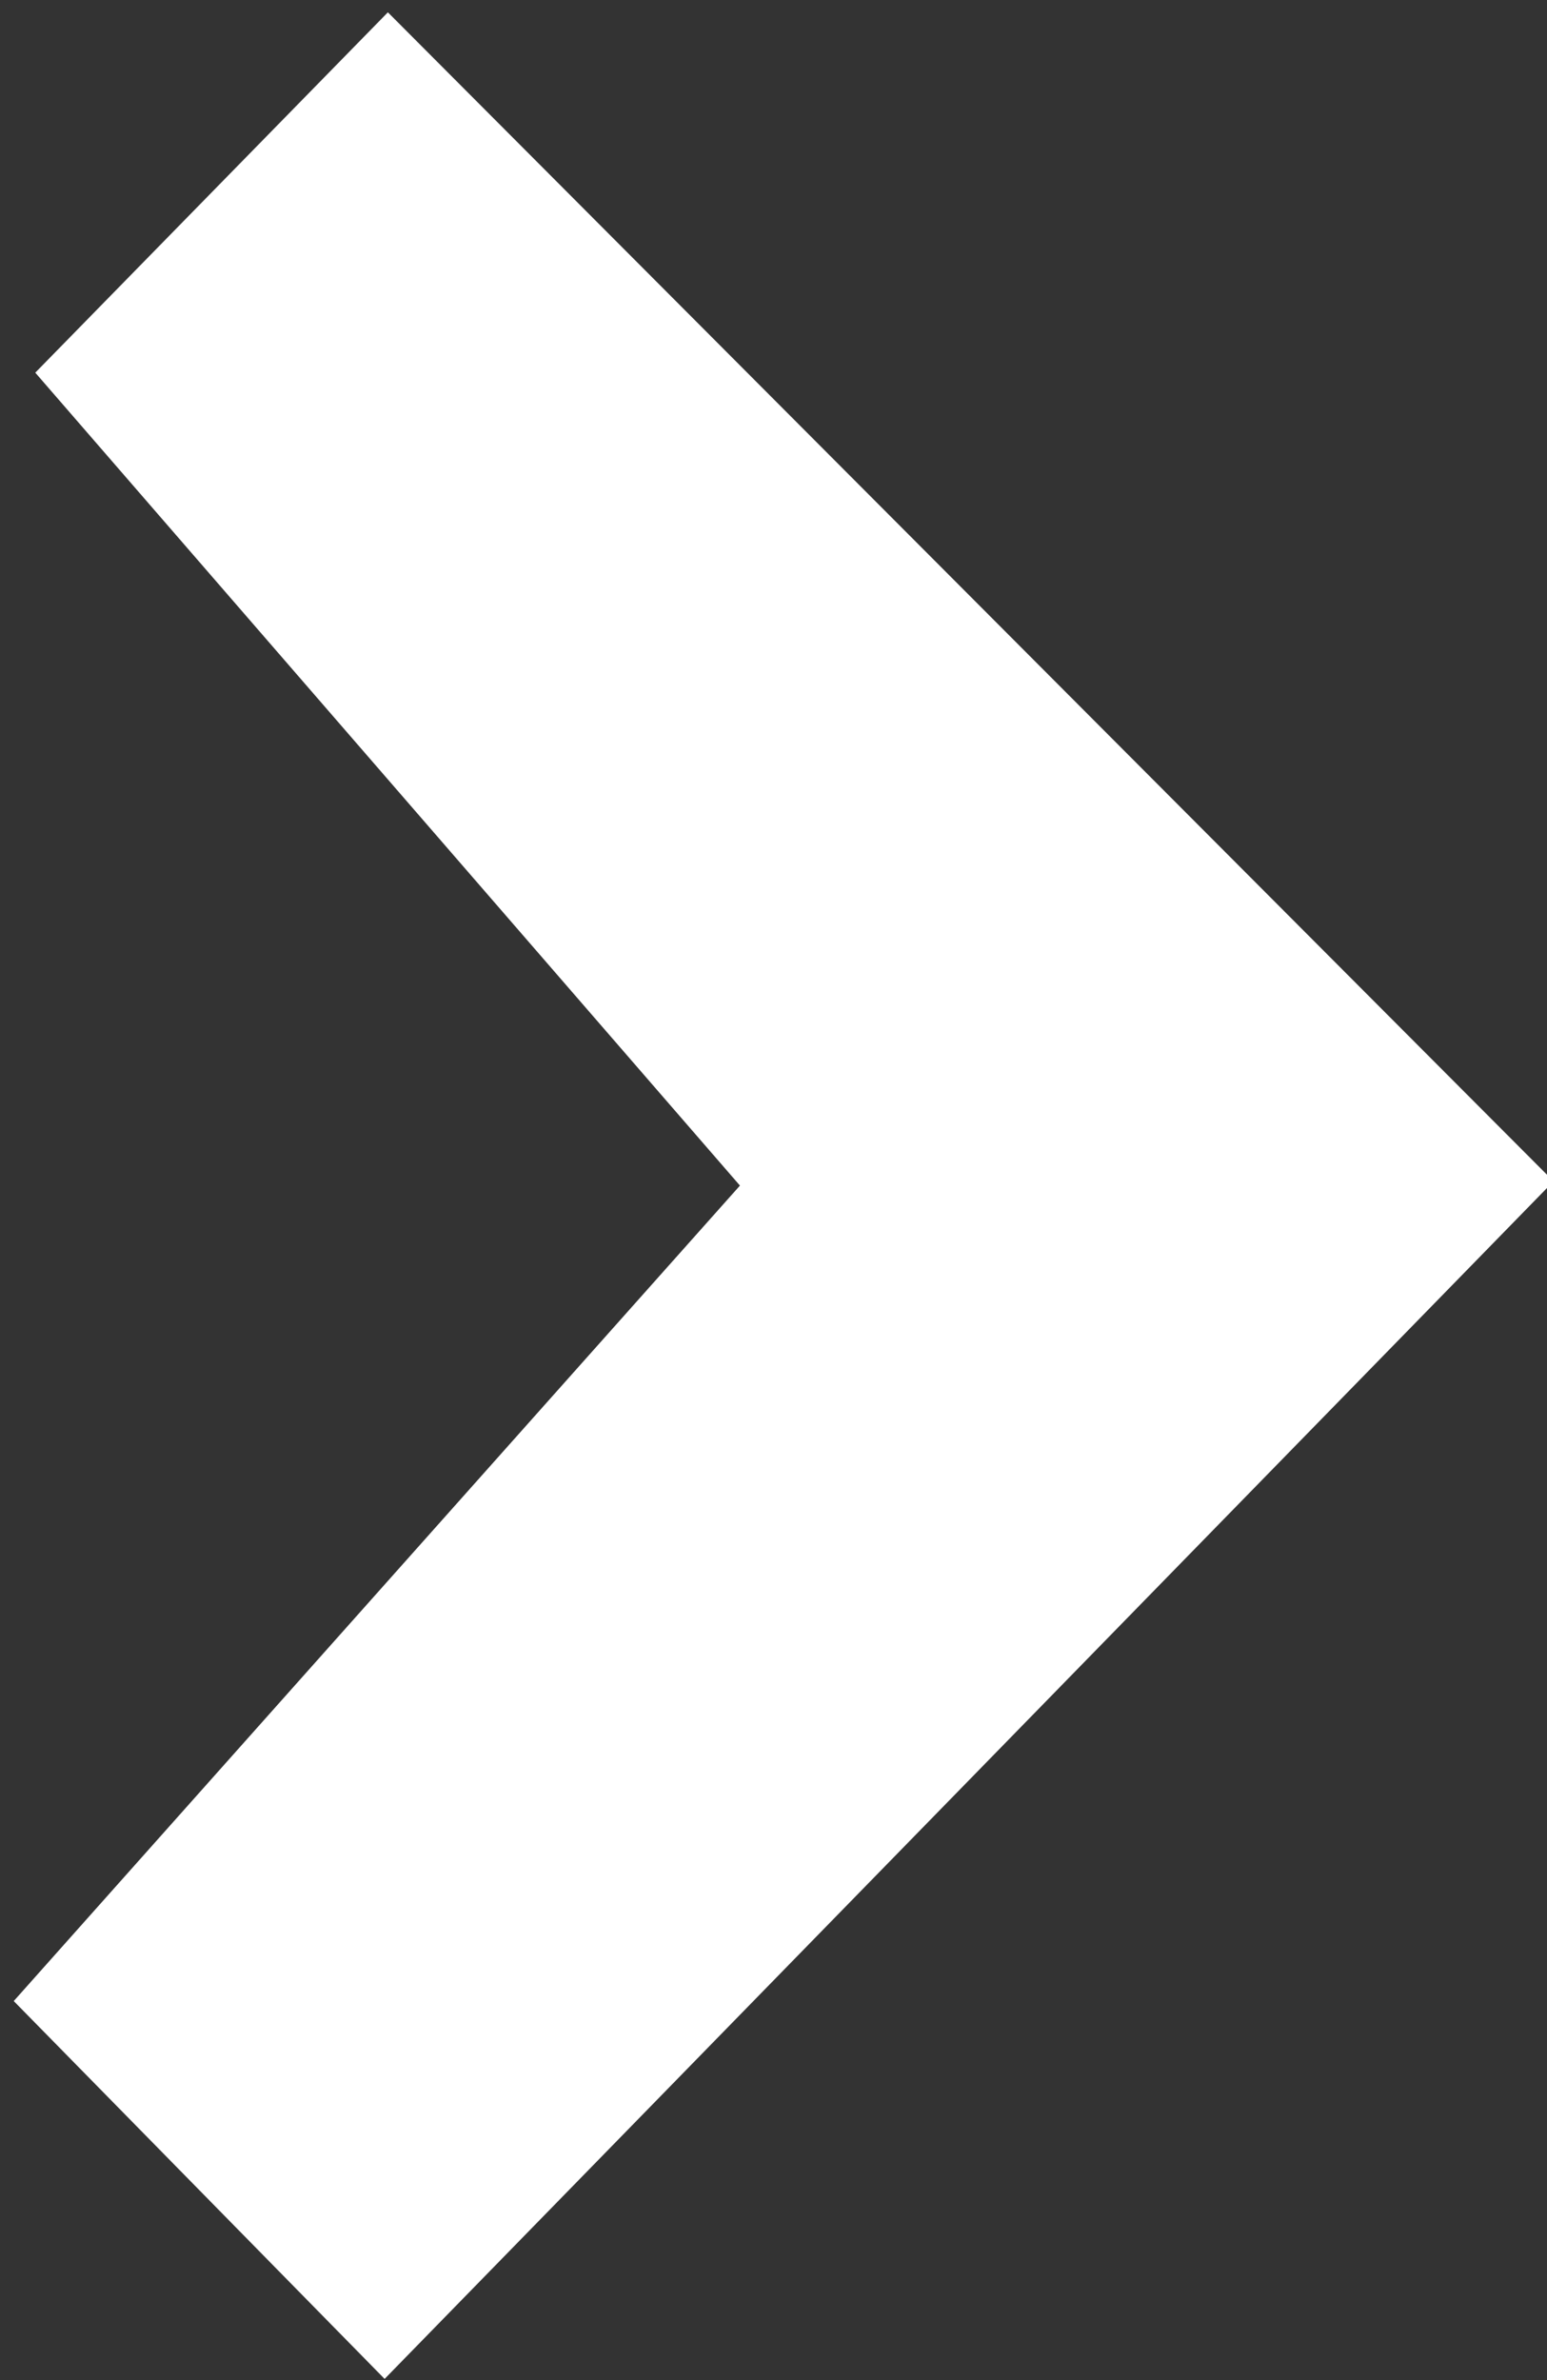 <svg xmlns="http://www.w3.org/2000/svg" xmlns:xlink="http://www.w3.org/1999/xlink" width="26px" height="40px">
						<rect width="100%" height="100%" fill="#333333" stroke="none"/>
						<path fill-rule="evenodd" fill="rgb(255, 255, 255)" d="M12.436,19.925 L0.593,6.263 L6.519,0.207 L26.11,19.853 L6.464,39.980 L0.231,33.630 L12.436,19.925 Z"></path>
					</svg>

